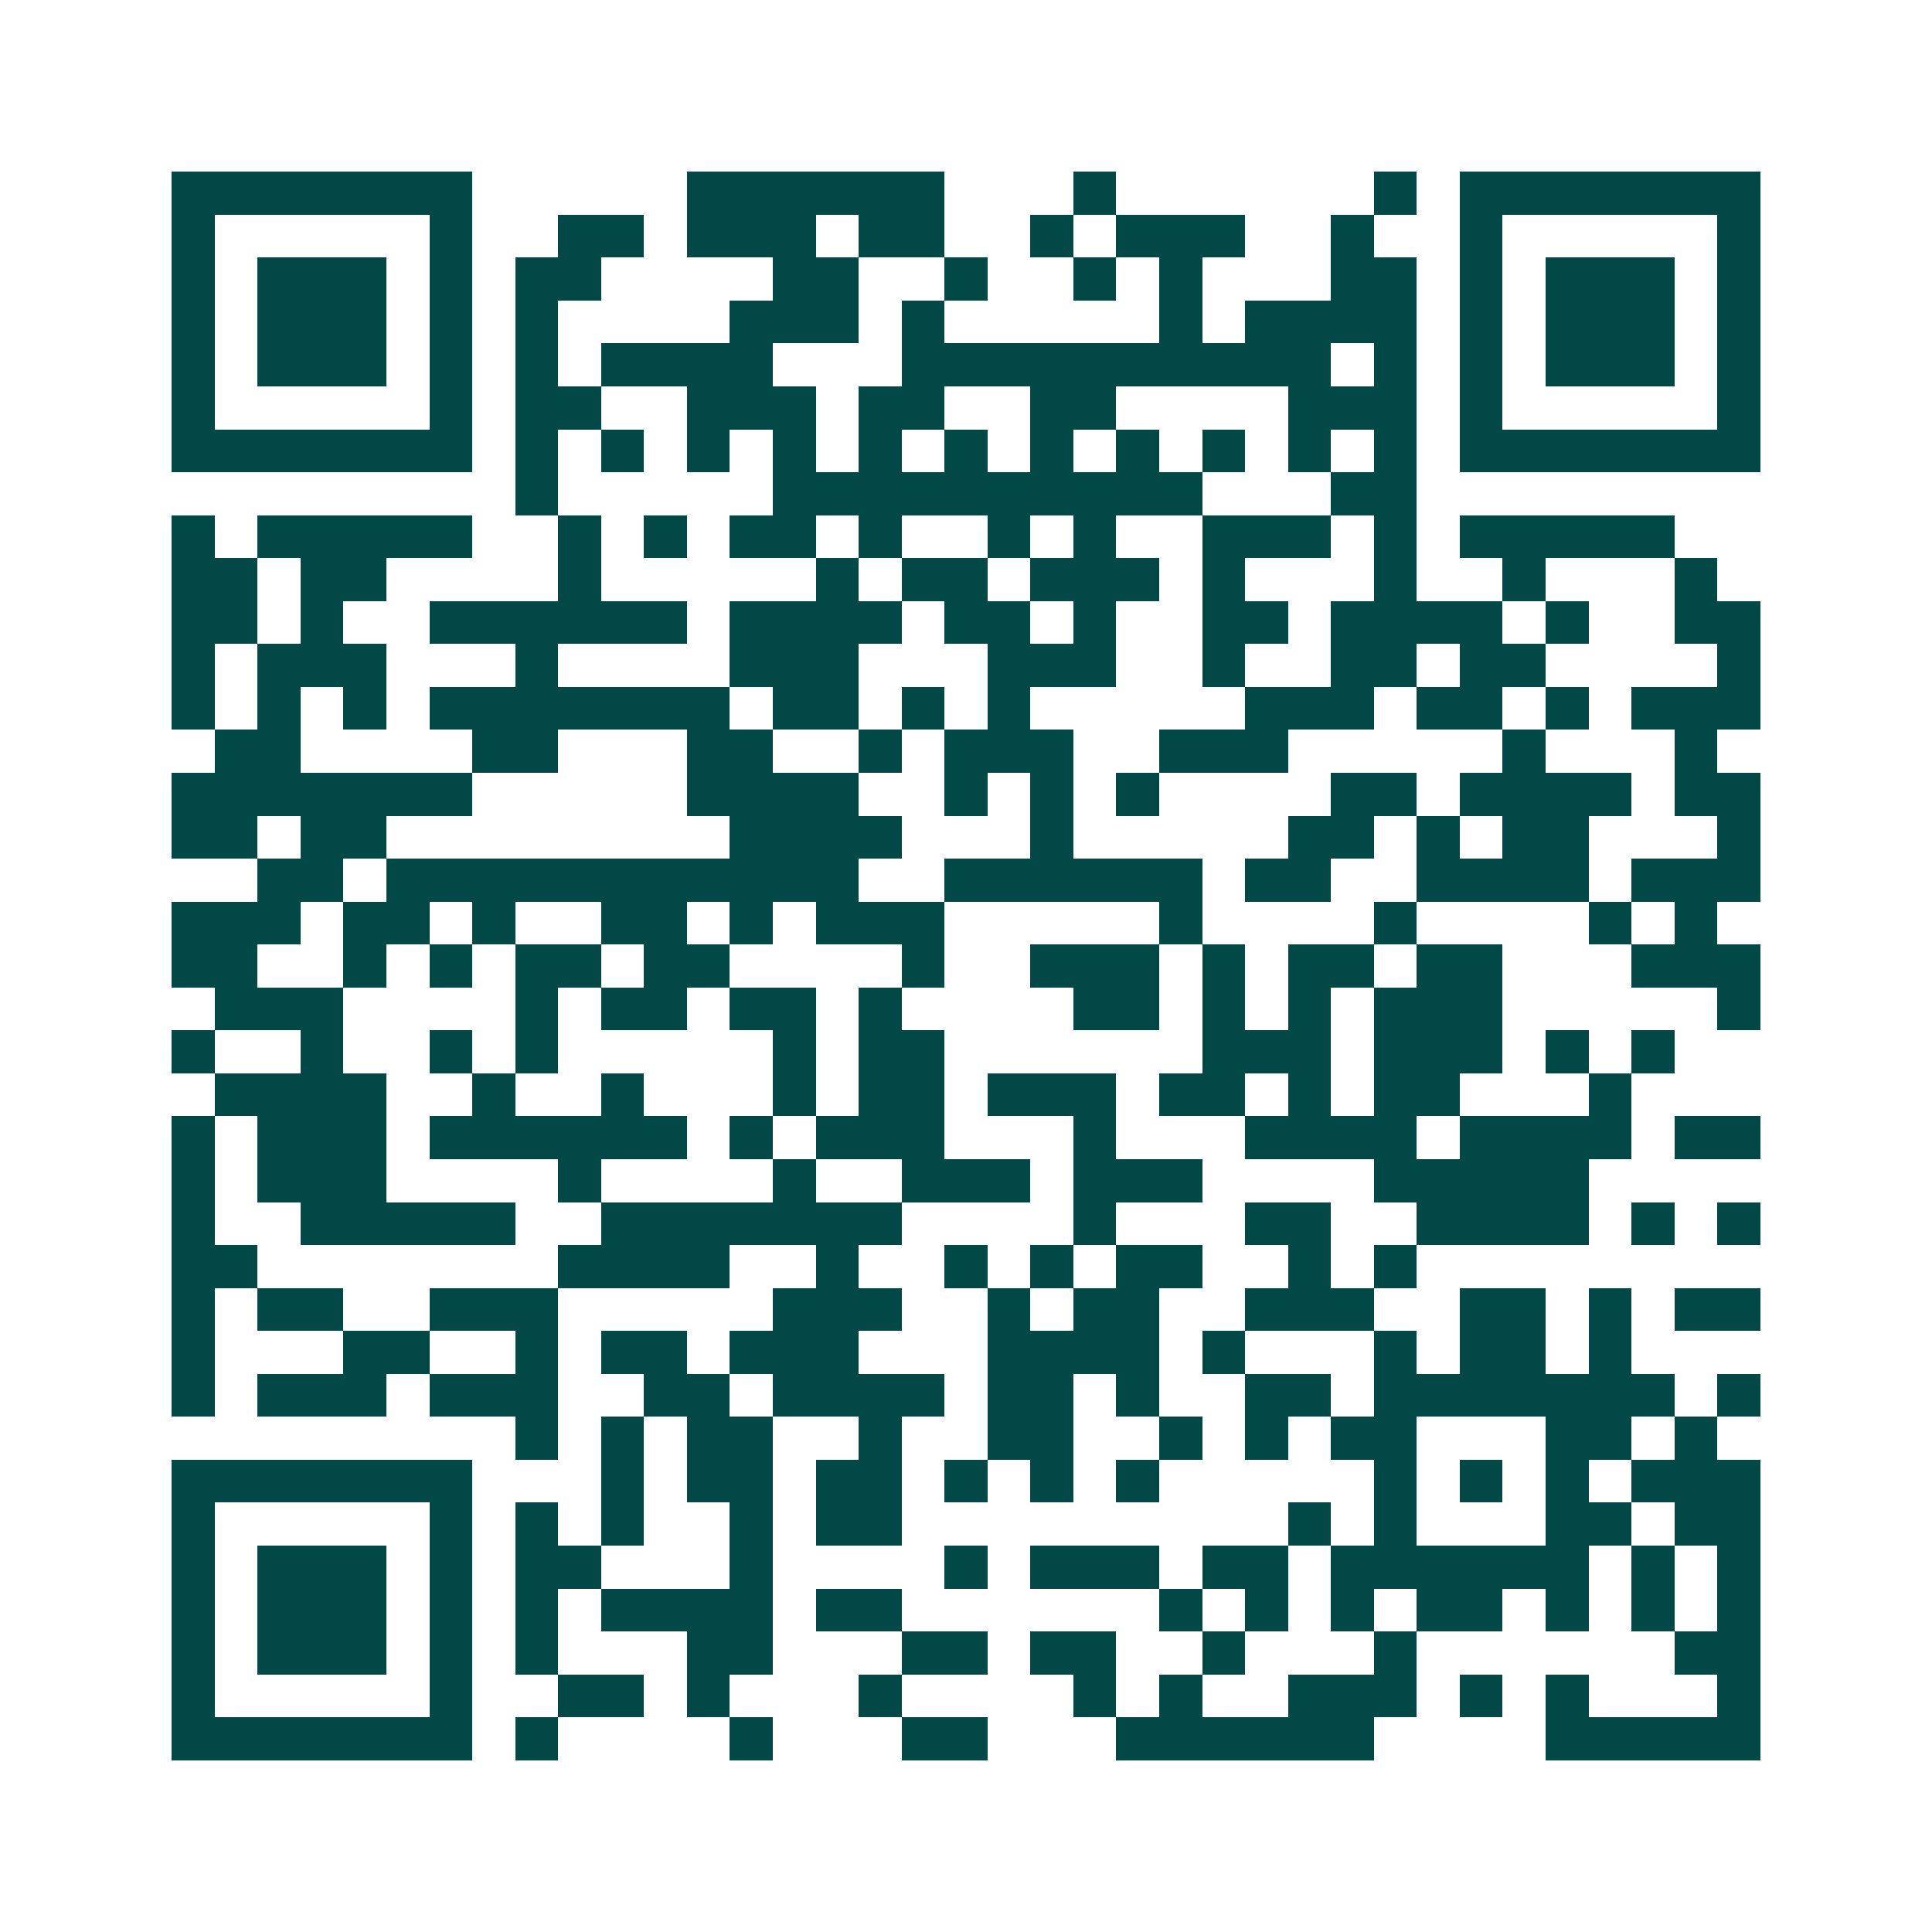 <svg xmlns="http://www.w3.org/2000/svg" width="200" height="200" viewBox="0 0 45 45" shape-rendering="crispEdges"><path fill="#ffffff" d="M0 0h45v45H0z"/><path stroke="#014847" d="M4 4.5h7m5 0h6m3 0h1m6 0h1m1 0h7M4 5.5h1m5 0h1m2 0h2m1 0h3m1 0h2m2 0h1m1 0h3m2 0h1m2 0h1m5 0h1M4 6.5h1m1 0h3m1 0h1m1 0h2m4 0h2m2 0h1m2 0h1m1 0h1m3 0h2m1 0h1m1 0h3m1 0h1M4 7.5h1m1 0h3m1 0h1m1 0h1m4 0h3m1 0h1m5 0h1m1 0h4m1 0h1m1 0h3m1 0h1M4 8.5h1m1 0h3m1 0h1m1 0h1m1 0h4m3 0h10m1 0h1m1 0h1m1 0h3m1 0h1M4 9.5h1m5 0h1m1 0h2m2 0h3m1 0h2m2 0h2m4 0h3m1 0h1m5 0h1M4 10.5h7m1 0h1m1 0h1m1 0h1m1 0h1m1 0h1m1 0h1m1 0h1m1 0h1m1 0h1m1 0h1m1 0h1m1 0h7M12 11.5h1m5 0h10m3 0h2M4 12.5h1m1 0h5m2 0h1m1 0h1m1 0h2m1 0h1m2 0h1m1 0h1m2 0h3m1 0h1m1 0h5M4 13.5h2m1 0h2m4 0h1m5 0h1m1 0h2m1 0h3m1 0h1m3 0h1m2 0h1m3 0h1M4 14.5h2m1 0h1m2 0h6m1 0h4m1 0h2m1 0h1m2 0h2m1 0h4m1 0h1m2 0h2M4 15.5h1m1 0h3m3 0h1m4 0h3m3 0h3m2 0h1m2 0h2m1 0h2m4 0h1M4 16.5h1m1 0h1m1 0h1m1 0h7m1 0h2m1 0h1m1 0h1m5 0h3m1 0h2m1 0h1m1 0h3M5 17.5h2m4 0h2m3 0h2m2 0h1m1 0h3m2 0h3m5 0h1m3 0h1M4 18.5h7m5 0h4m2 0h1m1 0h1m1 0h1m4 0h2m1 0h4m1 0h2M4 19.5h2m1 0h2m8 0h4m3 0h1m5 0h2m1 0h1m1 0h2m3 0h1M6 20.5h2m1 0h11m2 0h6m1 0h2m2 0h4m1 0h3M4 21.5h3m1 0h2m1 0h1m2 0h2m1 0h1m1 0h3m5 0h1m4 0h1m4 0h1m1 0h1M4 22.5h2m2 0h1m1 0h1m1 0h2m1 0h2m4 0h1m2 0h3m1 0h1m1 0h2m1 0h2m3 0h3M5 23.5h3m4 0h1m1 0h2m1 0h2m1 0h1m4 0h2m1 0h1m1 0h1m1 0h3m5 0h1M4 24.5h1m2 0h1m2 0h1m1 0h1m5 0h1m1 0h2m6 0h3m1 0h3m1 0h1m1 0h1M5 25.5h4m2 0h1m2 0h1m3 0h1m1 0h2m1 0h3m1 0h2m1 0h1m1 0h2m3 0h1M4 26.5h1m1 0h3m1 0h6m1 0h1m1 0h3m3 0h1m3 0h4m1 0h4m1 0h2M4 27.5h1m1 0h3m4 0h1m4 0h1m2 0h3m1 0h3m4 0h5M4 28.5h1m2 0h5m2 0h7m4 0h1m3 0h2m2 0h4m1 0h1m1 0h1M4 29.5h2m7 0h4m2 0h1m2 0h1m1 0h1m1 0h2m2 0h1m1 0h1M4 30.5h1m1 0h2m2 0h3m5 0h3m2 0h1m1 0h2m2 0h3m2 0h2m1 0h1m1 0h2M4 31.5h1m3 0h2m2 0h1m1 0h2m1 0h3m3 0h4m1 0h1m3 0h1m1 0h2m1 0h1M4 32.5h1m1 0h3m1 0h3m2 0h2m1 0h4m1 0h2m1 0h1m2 0h2m1 0h7m1 0h1M12 33.5h1m1 0h1m1 0h2m2 0h1m2 0h2m2 0h1m1 0h1m1 0h2m3 0h2m1 0h1M4 34.5h7m3 0h1m1 0h2m1 0h2m1 0h1m1 0h1m1 0h1m5 0h1m1 0h1m1 0h1m1 0h3M4 35.5h1m5 0h1m1 0h1m1 0h1m2 0h1m1 0h2m9 0h1m1 0h1m3 0h2m1 0h2M4 36.5h1m1 0h3m1 0h1m1 0h2m3 0h1m4 0h1m1 0h3m1 0h2m1 0h6m1 0h1m1 0h1M4 37.5h1m1 0h3m1 0h1m1 0h1m1 0h4m1 0h2m6 0h1m1 0h1m1 0h1m1 0h2m1 0h1m1 0h1m1 0h1M4 38.5h1m1 0h3m1 0h1m1 0h1m3 0h2m3 0h2m1 0h2m2 0h1m3 0h1m6 0h2M4 39.5h1m5 0h1m2 0h2m1 0h1m3 0h1m4 0h1m1 0h1m2 0h3m1 0h1m1 0h1m3 0h1M4 40.5h7m1 0h1m4 0h1m3 0h2m3 0h6m4 0h5"/></svg>
